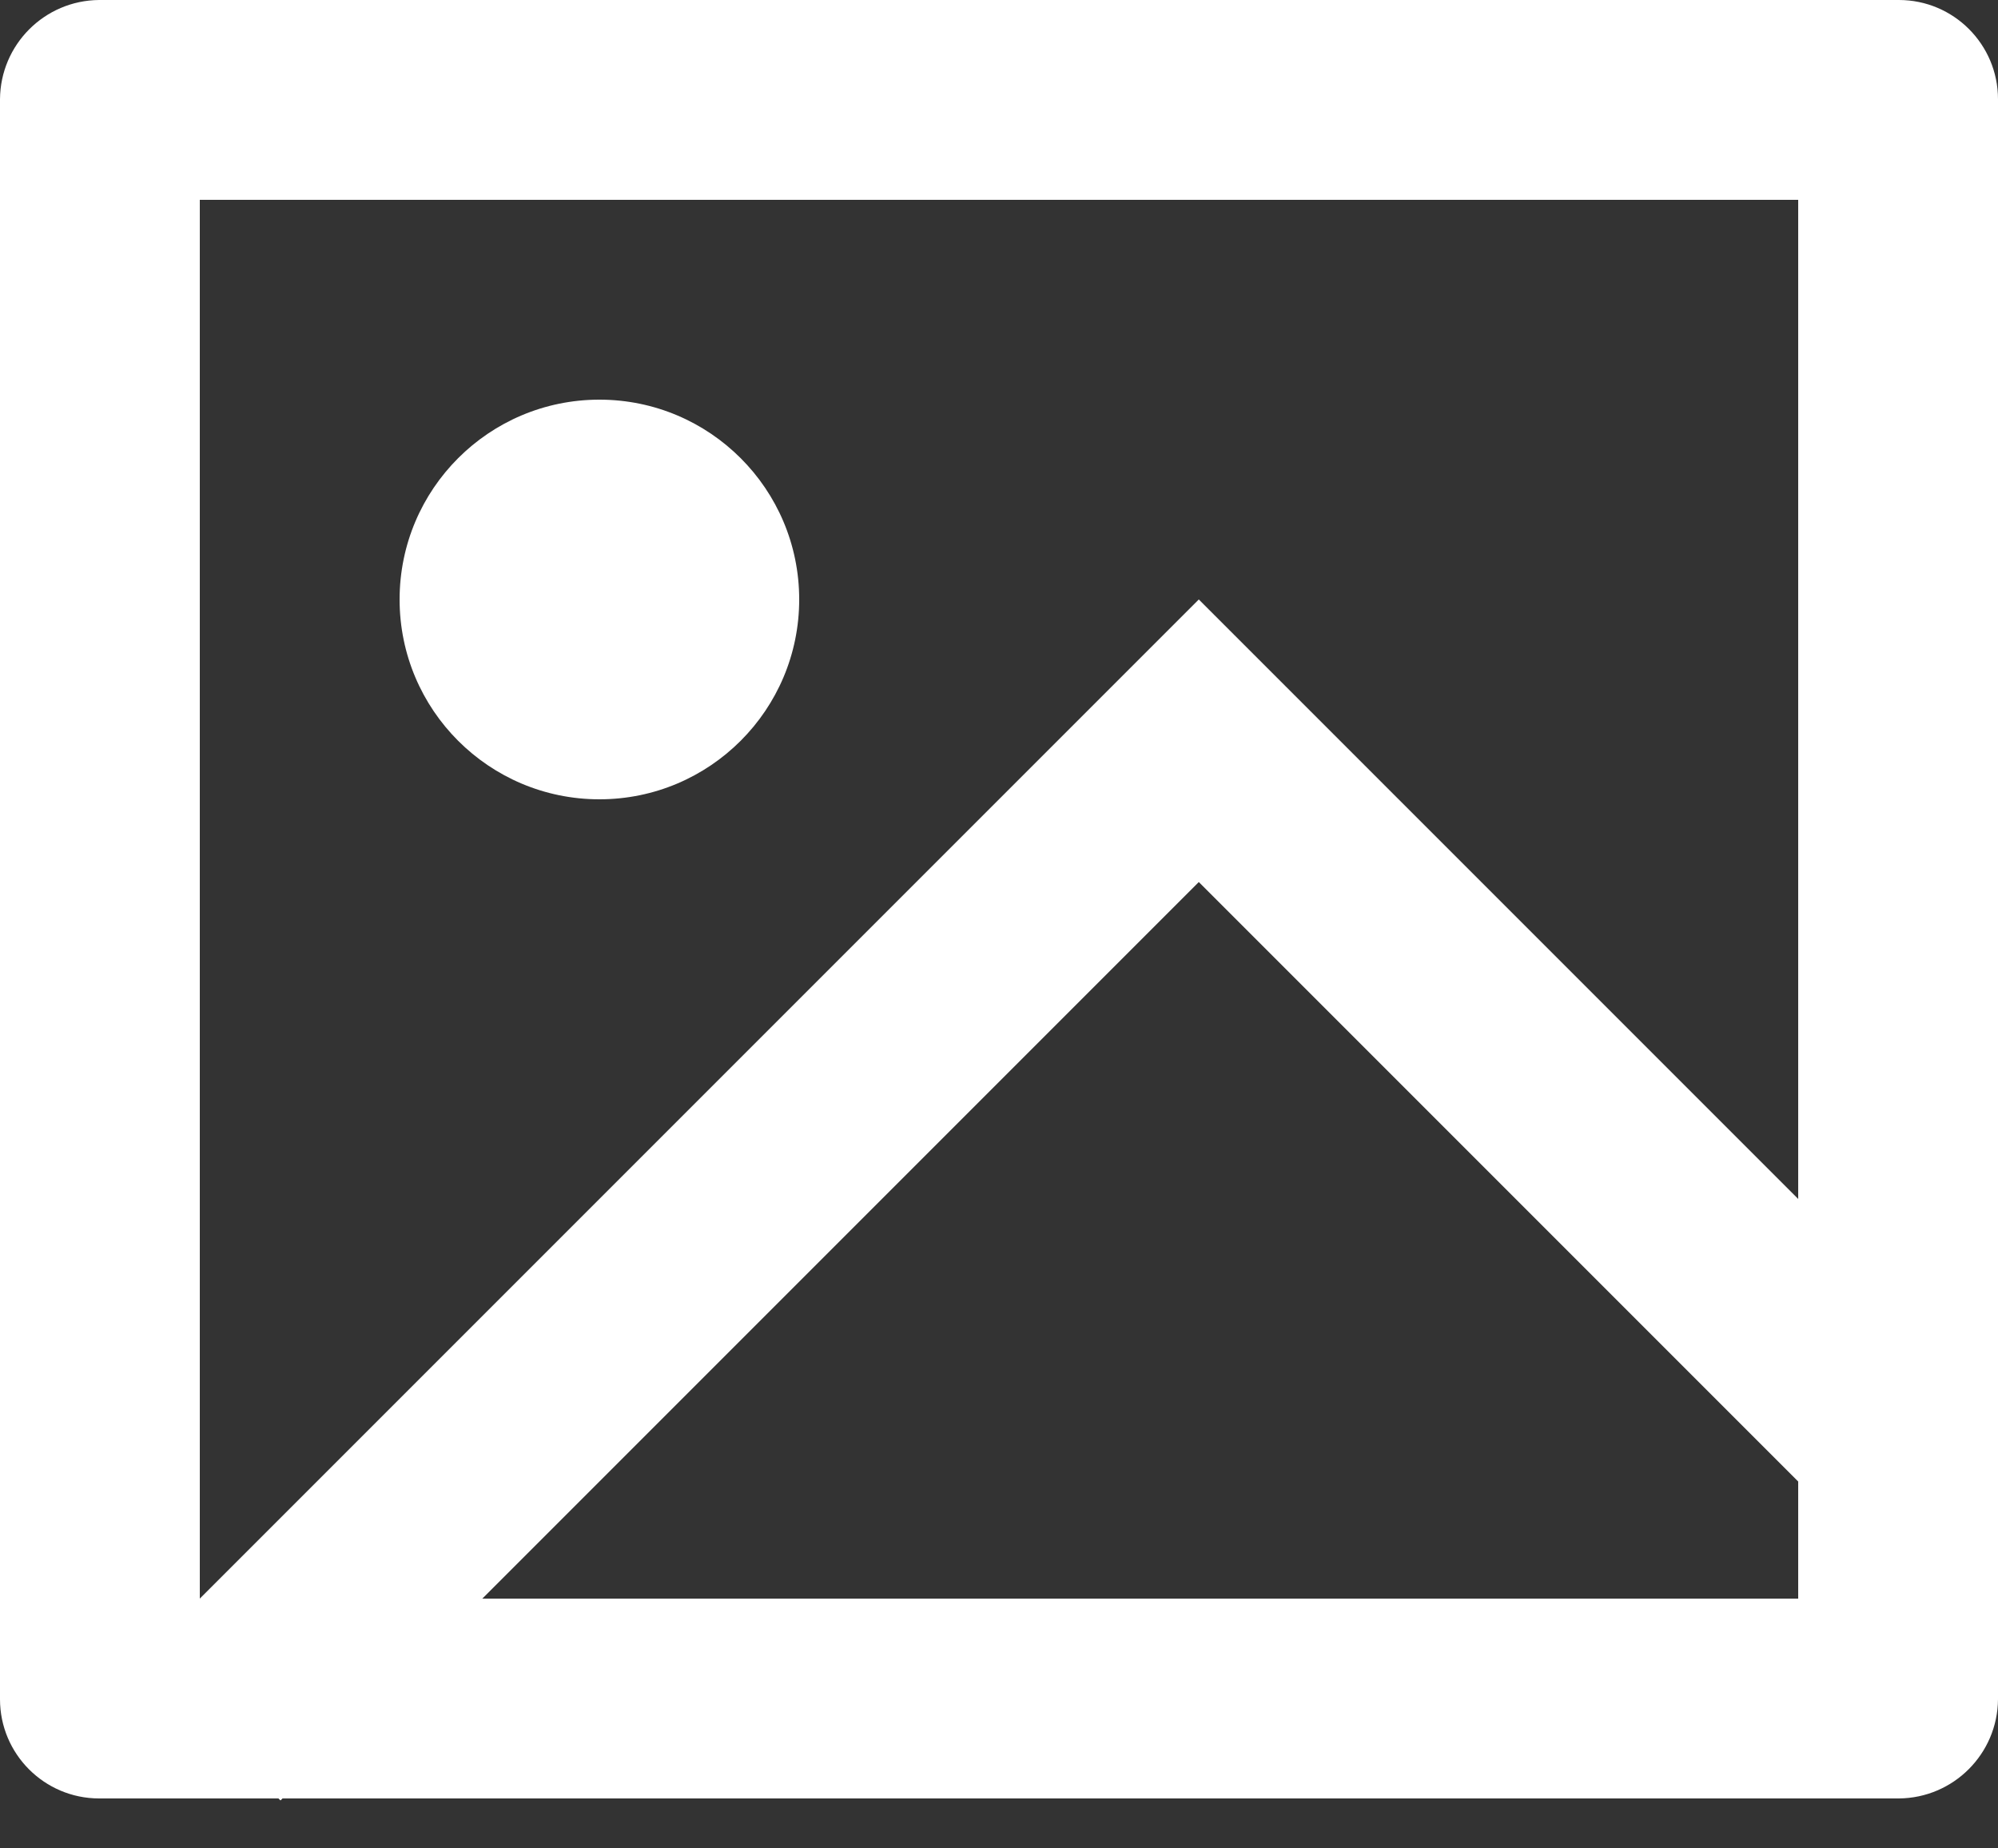 ﻿<?xml version="1.0" encoding="utf-8"?>
<svg version="1.1" xmlns:xlink="http://www.w3.org/1999/xlink" width="40px" height="37px" xmlns="http://www.w3.org/2000/svg">
  <rect width="100%" height="100%" fill="#333333" stroke="none"/>
  <g transform="matrix(1 0 0 1 -393 -2089 )">
    <path d="M 38.016 36  L 5.656 36  L 5.616 36.04  L 5.574 36  L 1.984 36  C 0.888 35.999  0 35.11  0 34.014  L 0 1.986  C 0.008 0.893  0.891 0.009  1.984 0  L 38.016 0  C 39.112 0  40 0.89  40 1.986  L 40 34.014  C 39.992 35.107  39.109 35.991  38.016 36  Z M 24 12  L 36 24  L 36 4  L 4 4  L 4 32  L 24 12  Z M 36 32  L 36 29.656  L 24 17.656  L 9.656 32  L 36 32  Z M 12 16  C 9.791 16  8 14.209  8 12  C 8 9.791  9.791 8  12 8  C 14.209 8  16 9.791  16 12  C 16 14.209  14.209 16  12 16  Z " fill-rule="nonzero" fill="#ffffff" stroke="none" transform="matrix(1 0 0 1 393 2089 )" />
  </g>
</svg>
